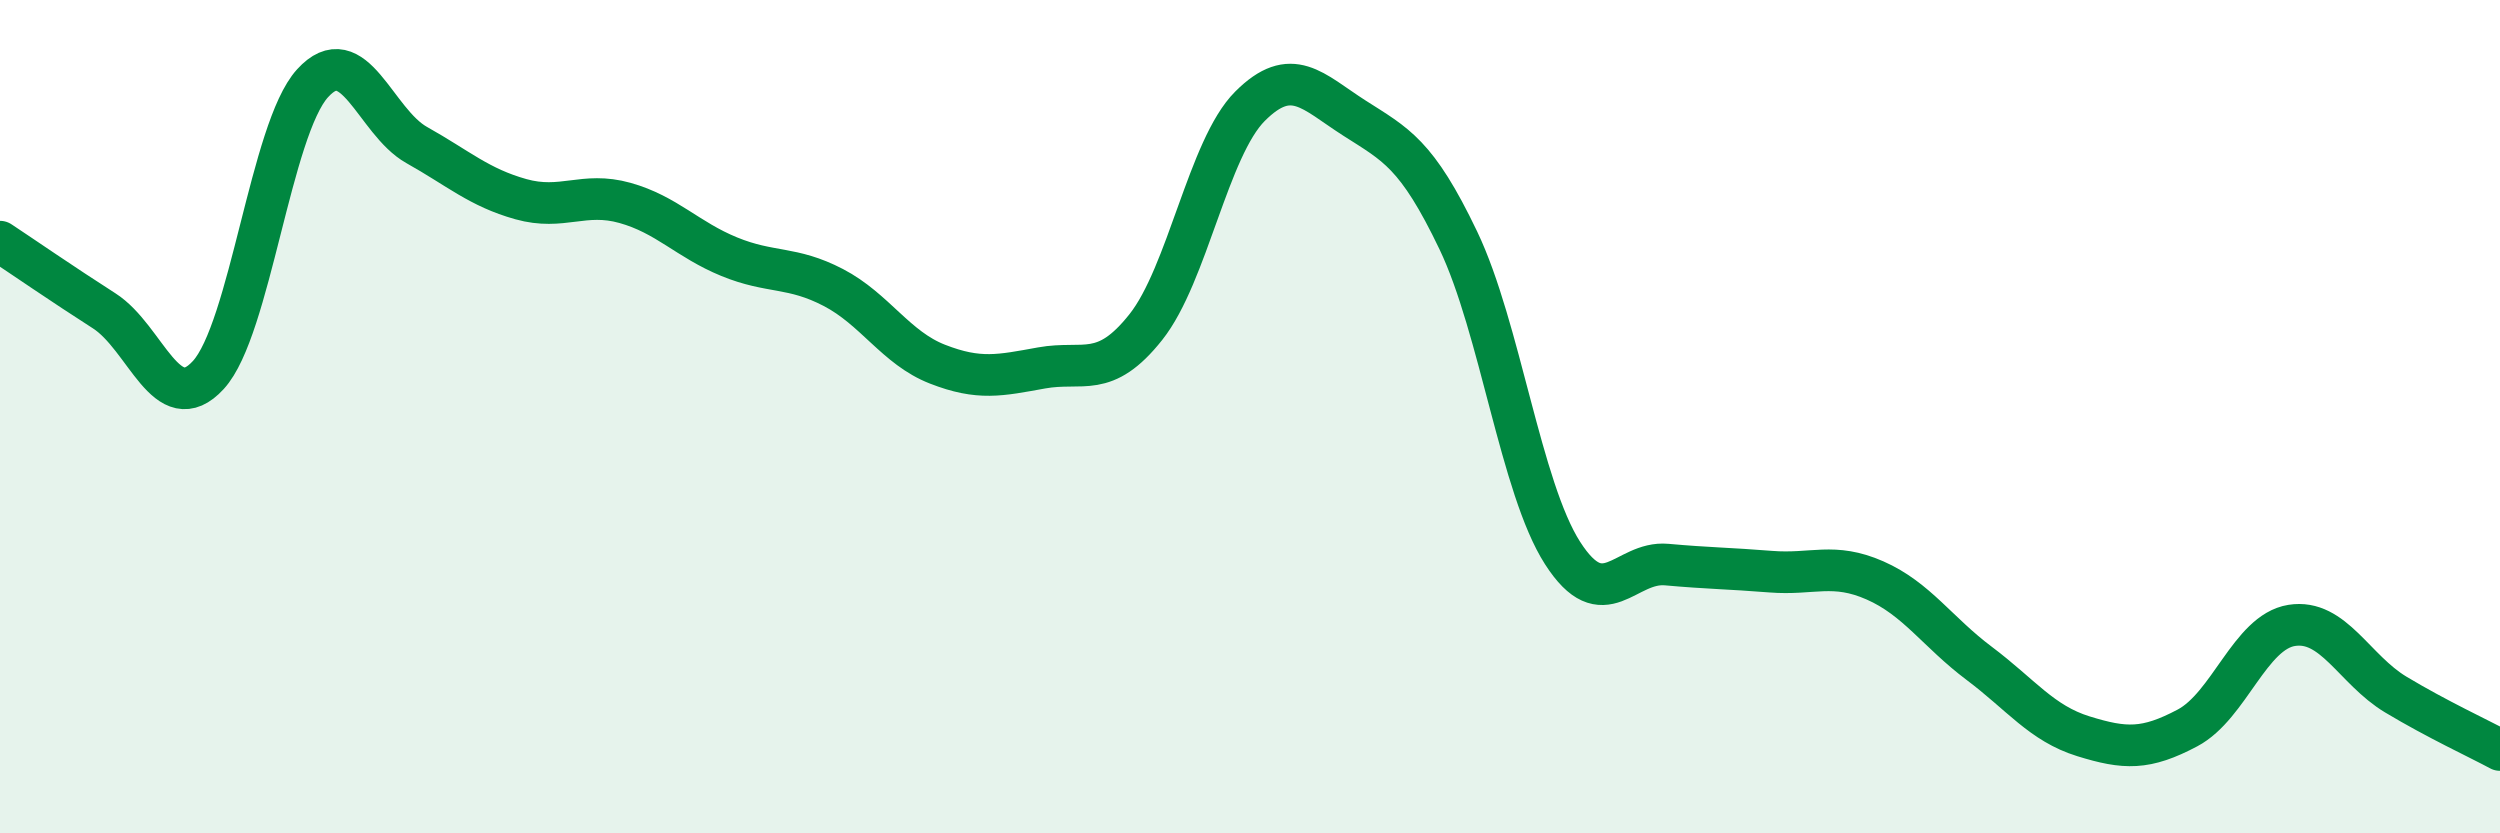 
    <svg width="60" height="20" viewBox="0 0 60 20" xmlns="http://www.w3.org/2000/svg">
      <path
        d="M 0,5.8 C 0.5,6.13 1.5,6.82 2.5,7.46 C 3.5,8.1 4,10.09 5,9 C 6,7.91 6.5,3.1 7.5,2 C 8.5,0.9 9,2.92 10,3.48 C 11,4.04 11.5,4.5 12.5,4.78 C 13.5,5.06 14,4.59 15,4.87 C 16,5.15 16.5,5.75 17.5,6.16 C 18.5,6.57 19,6.38 20,6.9 C 21,7.42 21.5,8.35 22.5,8.74 C 23.5,9.13 24,9.01 25,8.83 C 26,8.65 26.5,9.11 27.5,7.85 C 28.5,6.59 29,3.55 30,2.55 C 31,1.55 31.5,2.19 32.5,2.83 C 33.5,3.47 34,3.68 35,5.77 C 36,7.86 36.5,11.71 37.5,13.27 C 38.5,14.83 39,13.46 40,13.55 C 41,13.64 41.5,13.64 42.5,13.72 C 43.5,13.8 44,13.49 45,13.93 C 46,14.37 46.5,15.17 47.5,15.92 C 48.5,16.67 49,17.36 50,17.67 C 51,17.98 51.5,18 52.5,17.47 C 53.5,16.94 54,15.17 55,15.01 C 56,14.85 56.5,16.07 57.5,16.67 C 58.5,17.27 59.5,17.73 60,18L60 20L0 20Z"
        fill="#008740"
        opacity="0.1"
        stroke-linecap="round"
        stroke-linejoin="round"
      />
      <path
        d="M 0,5.8 C 0.5,6.13 1.5,6.82 2.5,7.46 C 3.5,8.1 4,10.09 5,9 C 6,7.91 6.5,3.1 7.5,2 C 8.5,0.9 9,2.92 10,3.48 C 11,4.04 11.5,4.5 12.5,4.78 C 13.5,5.06 14,4.59 15,4.87 C 16,5.15 16.5,5.75 17.5,6.16 C 18.5,6.57 19,6.38 20,6.9 C 21,7.42 21.5,8.35 22.5,8.74 C 23.5,9.13 24,9.01 25,8.83 C 26,8.65 26.5,9.11 27.5,7.85 C 28.5,6.59 29,3.55 30,2.55 C 31,1.55 31.5,2.19 32.5,2.83 C 33.5,3.47 34,3.68 35,5.77 C 36,7.86 36.5,11.71 37.5,13.27 C 38.5,14.83 39,13.46 40,13.55 C 41,13.64 41.5,13.64 42.5,13.72 C 43.5,13.8 44,13.49 45,13.93 C 46,14.37 46.5,15.17 47.5,15.92 C 48.5,16.67 49,17.36 50,17.67 C 51,17.98 51.5,18 52.5,17.47 C 53.5,16.94 54,15.17 55,15.01 C 56,14.85 56.5,16.07 57.5,16.67 C 58.5,17.27 59.5,17.73 60,18"
        stroke="#008740"
        stroke-width="1"
        fill="none"
        stroke-linecap="round"
        stroke-linejoin="round"
      />
    </svg>
  